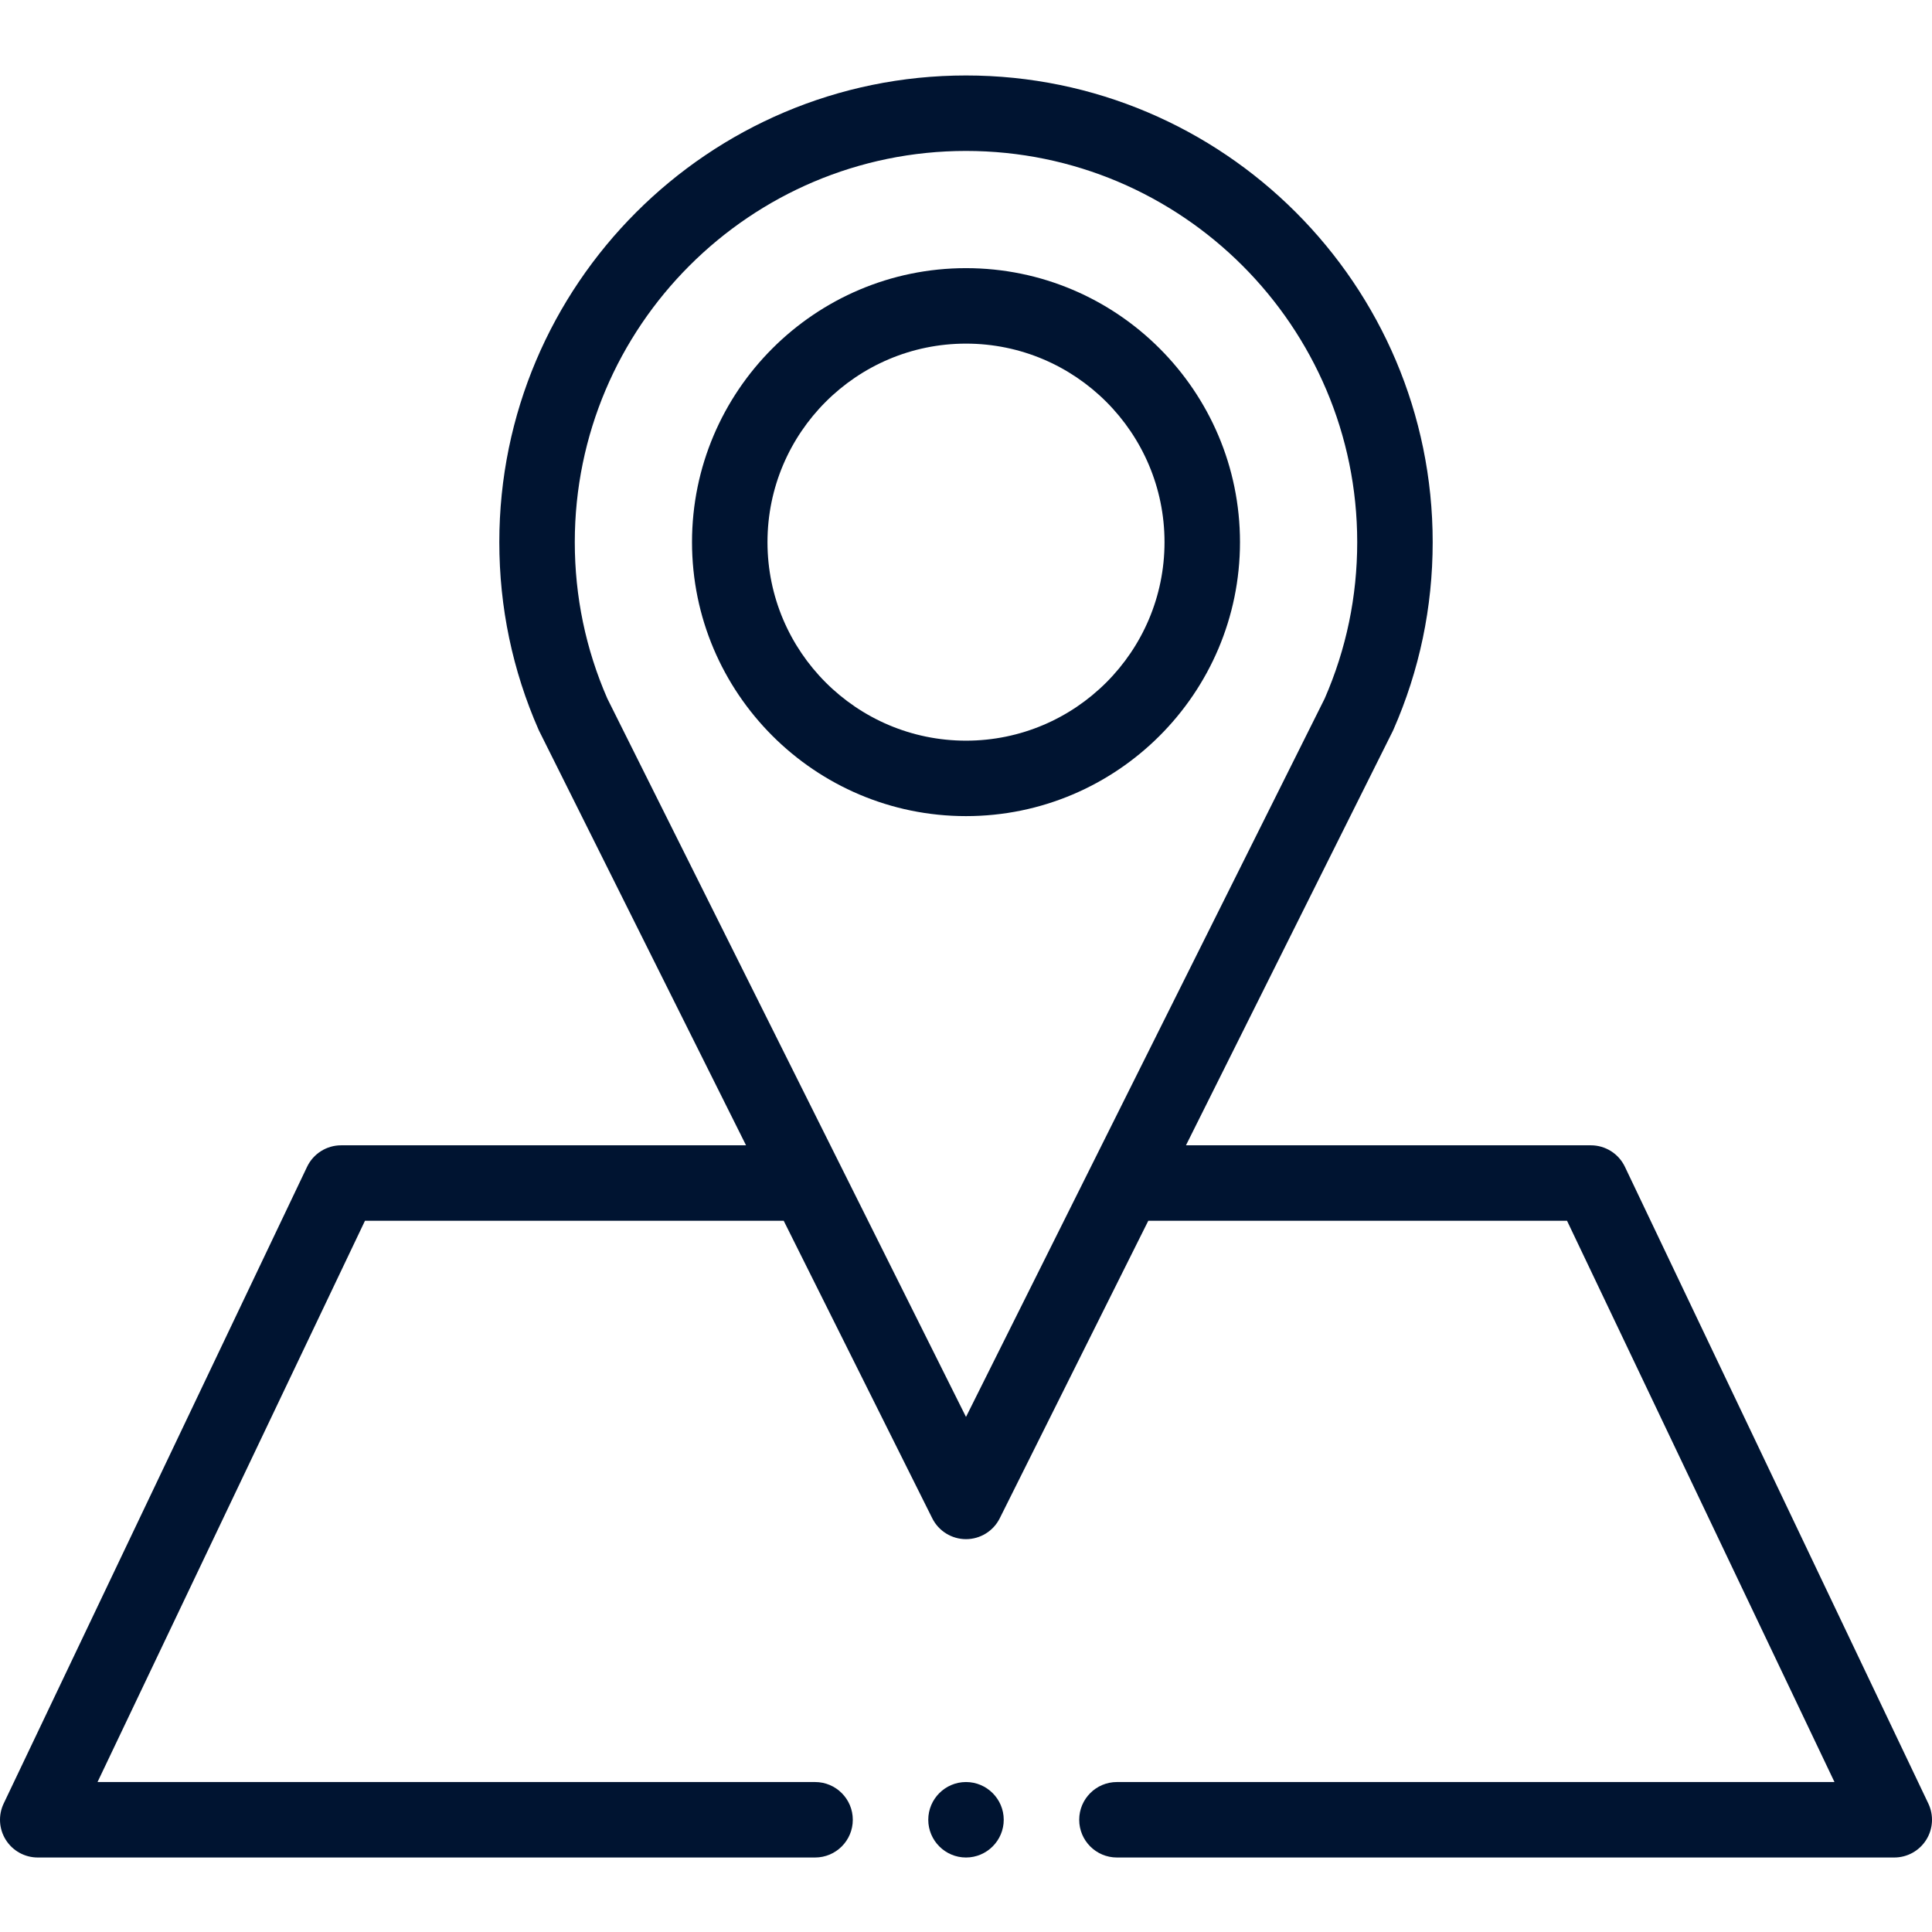 <?xml version="1.0"?>
<svg xmlns="http://www.w3.org/2000/svg" height="512px" viewBox="0 -19 512 511" width="512px" class=""><g><g fill-rule="evenodd"><path d="m511.027 458.453-80.406-168.734c-1.656-3.48-5.168-5.699-9.023-5.699h-107.305l54.766-109.691c.074-.145.141-.293.207-.441 6.906-15.715 10.41-32.441 10.41-49.711 0-68.195-55.48-123.676-123.676-123.676s-123.676 55.48-123.676 123.676c0 17.27 3.5 33.992 10.406 49.711.066.148.137.297.211.441l54.766 109.691h-107.305c-3.855 0-7.367 2.219-9.027 5.699l-80.402 168.734c-1.477 3.102-1.262 6.738.57 9.641s5.023 4.664 8.457 4.664h206c5.523 0 10-4.477 10-10 0-5.523-4.477-10-10-10h-190.156l70.875-148.738h110.973l39.363 78.836c1.691 3.391 5.156 5.535 8.945 5.535s7.254-2.145 8.945-5.535l39.359-78.836h110.977l70.875 148.738h-190.156c-5.523 0-10 4.477-10 10 0 5.523 4.477 10 10 10h206c3.434 0 6.625-1.762 8.457-4.664s2.047-6.539.57-9.641zm-255.027-102.453-95.055-190.383c-5.719-13.102-8.621-27.043-8.621-41.441 0-57.168 46.508-103.676 103.676-103.676 57.164 0 103.676 46.508 103.676 103.676 0 14.402-2.902 28.344-8.621 41.445zm0 0" data-original="#000000" class="active-path" data-old_color="#001431" fill="#001431"/><path d="m256 51.562c-40.035 0-72.609 32.574-72.609 72.609 0 40.039 32.574 72.609 72.609 72.609s72.609-32.57 72.609-72.609c0-40.035-32.574-72.609-72.609-72.609zm0 125.223c-29.012 0-52.609-23.602-52.609-52.609 0-29.012 23.602-52.613 52.609-52.613s52.609 23.602 52.609 52.613c0 29.008-23.602 52.609-52.609 52.609zm0 0" data-original="#000000" class="active-path" data-old_color="#001431" fill="#001431"/><path d="m256 452.758c-5.508 0-10 4.492-10 10 0 5.508 4.492 10 10 10s10-4.492 10-10c0-5.508-4.492-10-10-10zm0 0" data-original="#000000" class="active-path" data-old_color="#001431" fill="#001431"/></g></g> </svg>
